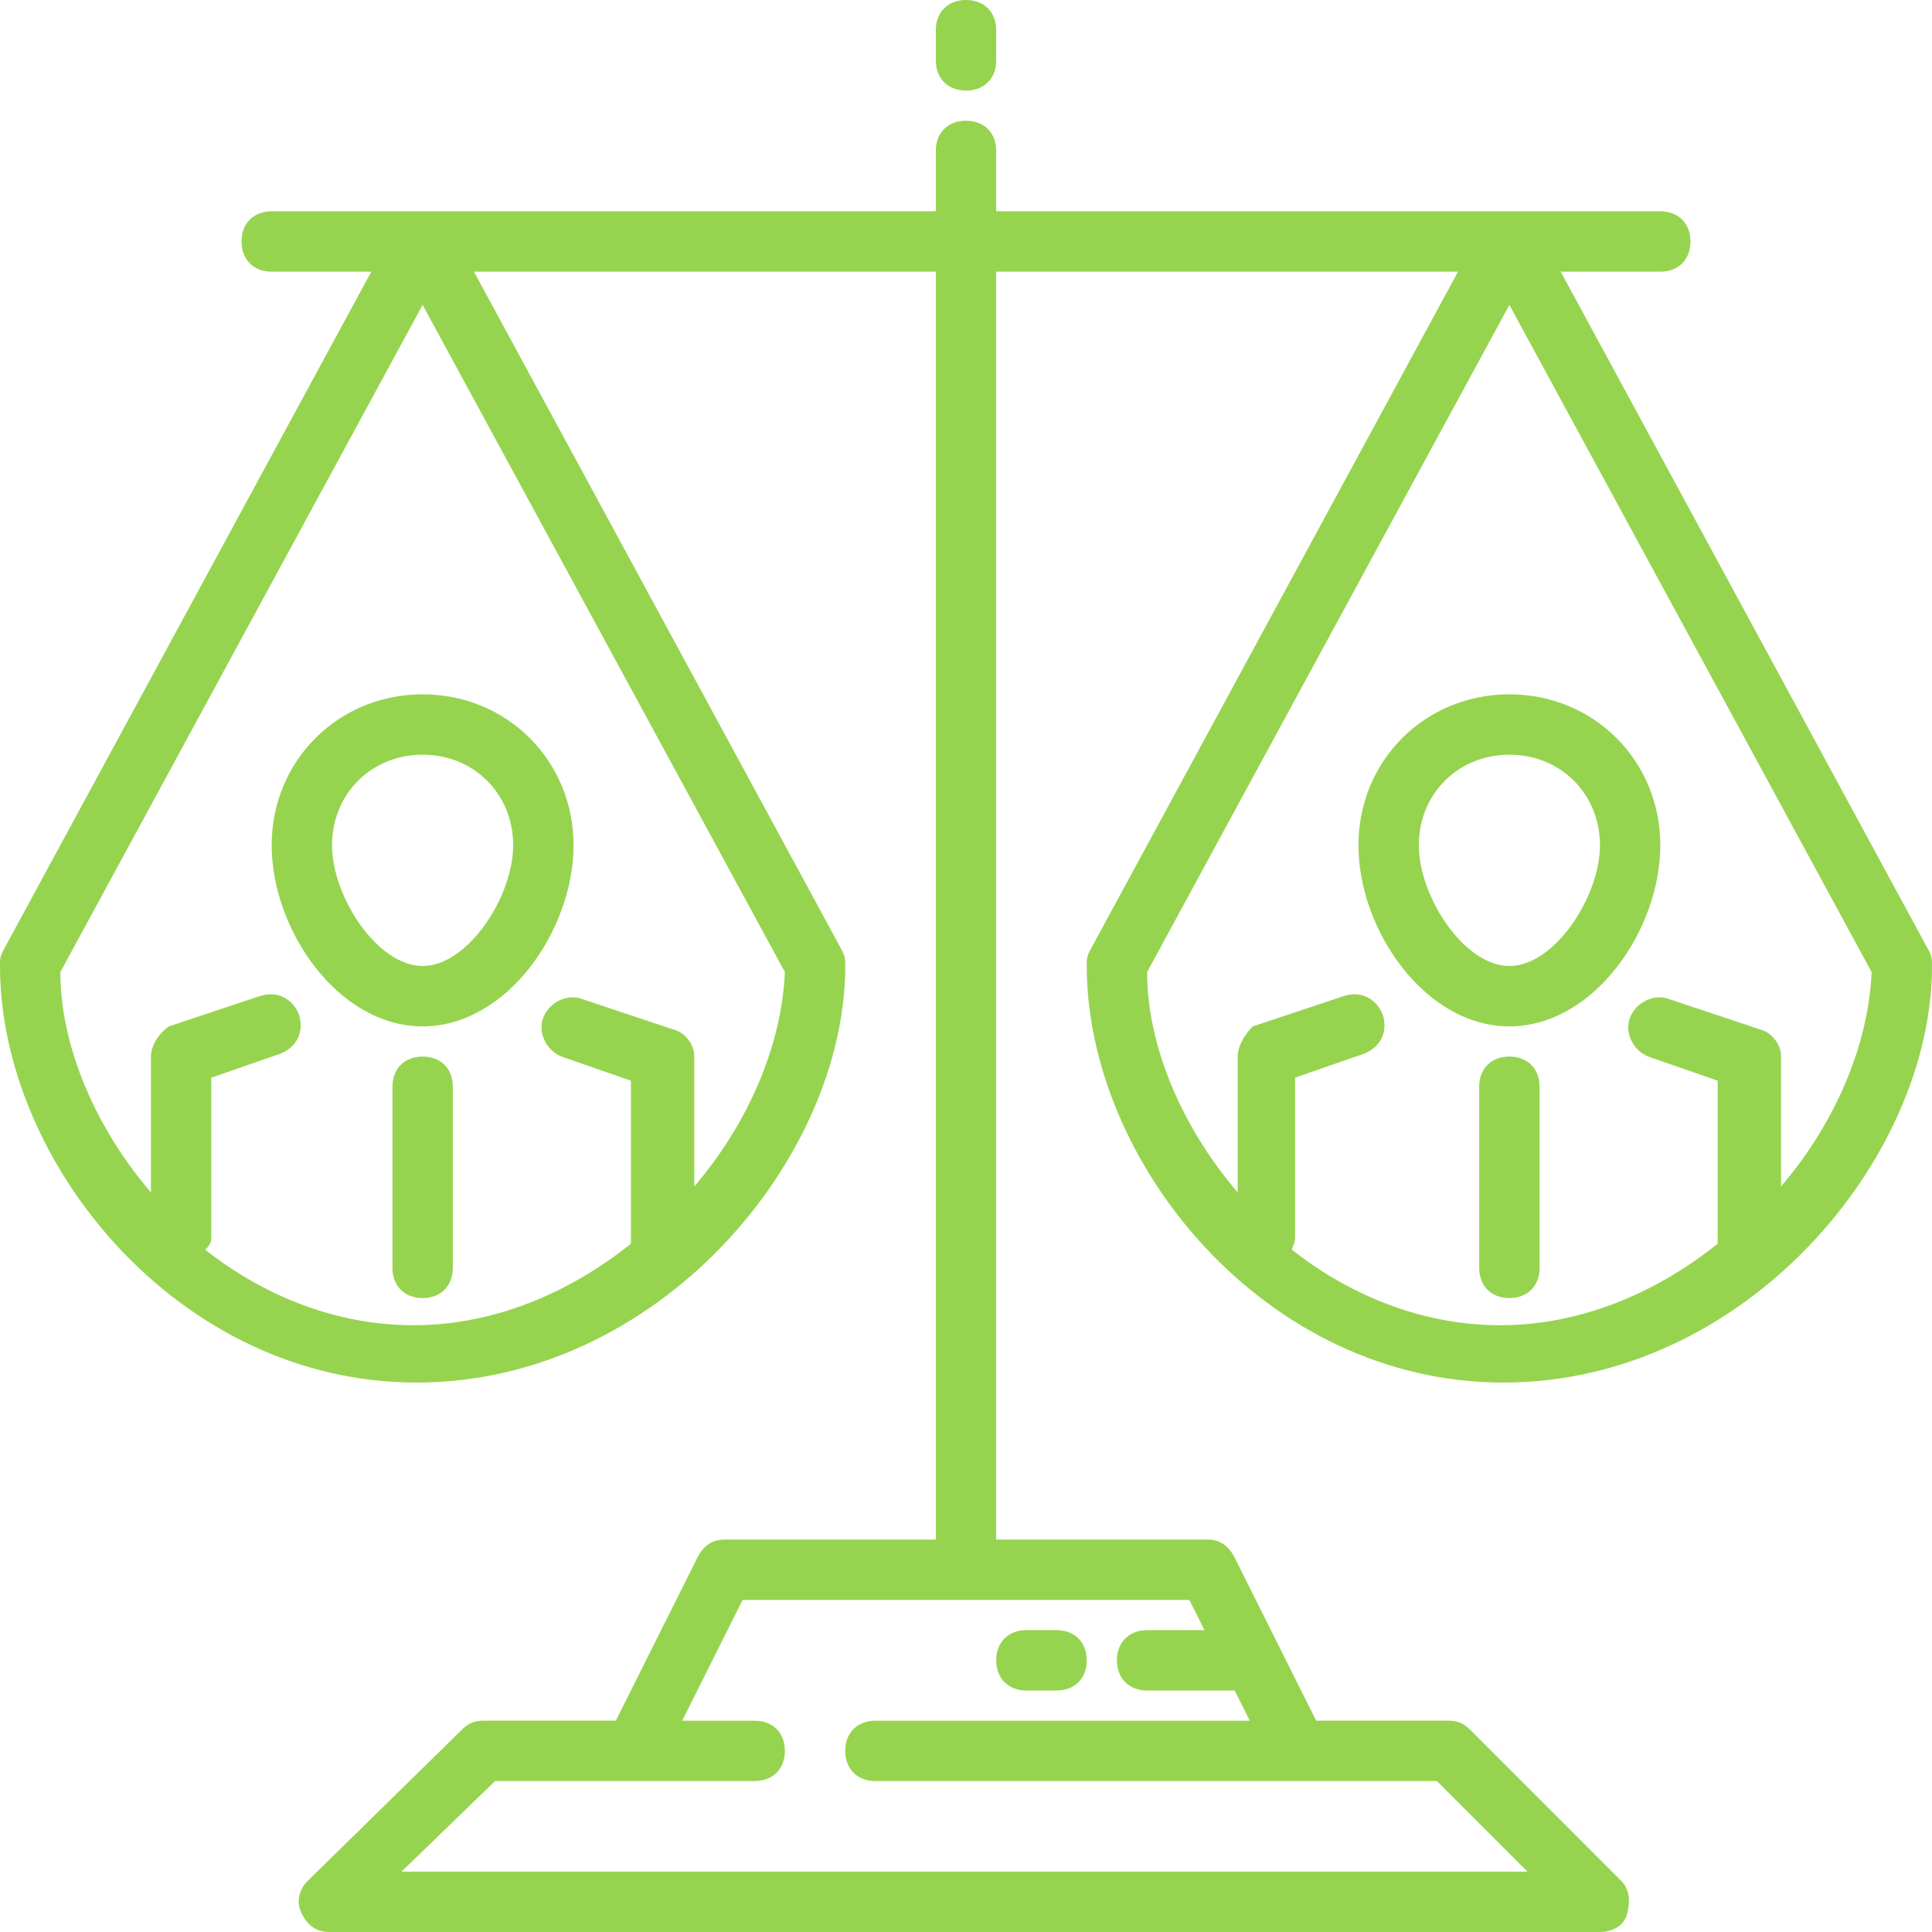 <svg width="116" height="116" xmlns="http://www.w3.org/2000/svg"><g fill="#96D44F" fill-rule="evenodd"><path d="M16.312 50.75c0 5.075 3.987 10.875 9.063 10.875 5.075 0 9.062-5.8 9.062-10.875s-3.987-9.062-9.062-9.062c-5.076 0-9.063 3.987-9.063 9.062zm9.063-5.437c3.08 0 5.437 2.356 5.437 5.437 0 3.082-2.719 7.25-5.437 7.25-2.72 0-5.438-4.169-5.438-7.25 0-3.081 2.356-5.437 5.438-5.437zm0 18.125c-1.087 0-1.812.725-1.812 1.813v10.875c0 1.087.725 1.812 1.812 1.812 1.088 0 1.813-.725 1.813-1.812V65.25c0-1.088-.725-1.813-1.813-1.813z"/><path d="M93.707 16.312h5.981c1.087 0 1.812-.725 1.812-1.813 0-1.087-.725-1.812-1.812-1.812H59.813V9.062c0-1.088-.725-1.813-1.813-1.813-1.087 0-1.812.725-1.812 1.813v3.625H16.312c-1.087 0-1.812.725-1.812 1.812 0 1.088.725 1.813 1.812 1.813h5.981L.181 57.093C0 57.456 0 57.637 0 58 0 69.78 10.694 83.011 25.012 83.011c14.5 0 25.739-13.412 25.739-25.012 0-.362 0-.543-.182-.906L28.457 16.312h27.731v76.125H43.5c-.725 0-1.269.363-1.631 1.088l-4.894 9.787H29c-.544 0-.906.182-1.269.544l-9.244 9.063c-.543.543-.725 1.268-.362 1.993.362.725.906 1.088 1.631 1.088h76.307c.725 0 1.45-.363 1.63-1.088.182-.725.182-1.45-.362-1.993l-9.062-9.063c-.363-.362-.725-.544-1.269-.544h-7.975l-4.894-9.787c-.362-.725-.906-1.088-1.631-1.088H59.812V16.312h27.73L65.432 57.093c-.182.363-.182.544-.182.906 0 11.781 10.694 25.012 25.013 25.012C104.762 83.011 116 69.6 116 58c0-.362 0-.543-.181-.906L93.707 16.312zm-52.02 54.92v-7.795c0-.725-.544-1.45-1.269-1.63l-5.437-1.813c-.906-.363-1.994.181-2.356 1.087-.363.906.18 1.994 1.087 2.356l4.169 1.45v9.788c-3.625 2.9-8.156 4.894-13.05 4.894-4.713 0-9.063-1.813-12.506-4.531.362-.363.362-.544.362-.725v-9.607l4.17-1.45c.905-.362 1.45-1.268 1.087-2.356-.363-.906-1.27-1.45-2.357-1.087l-5.437 1.812c-.544.363-1.088 1.088-1.088 1.813v8.156c-3.262-3.806-5.437-8.7-5.437-13.231l21.75-40.056 21.75 40.056c-.181 4.35-2.175 9.062-5.437 12.869zm30.631 26.643h-3.443c-1.088 0-1.813.725-1.813 1.813 0 1.087.725 1.812 1.813 1.812h5.256l.906 1.813H52.562c-1.088 0-1.813.725-1.813 1.812 0 1.088.725 1.813 1.813 1.813h33.712l5.438 5.438H24.105l5.619-5.438h15.588c1.088 0 1.813-.725 1.813-1.813 0-1.087-.725-1.812-1.813-1.812h-4.35l3.625-7.25h26.825l.906 1.812zm34.62-26.644v-7.794c0-.725-.544-1.45-1.269-1.63l-5.438-1.813c-.906-.363-1.993.181-2.356 1.087-.362.906.181 1.994 1.088 2.356l4.169 1.45v9.788c-3.625 2.9-8.157 4.894-13.05 4.894-4.713 0-9.063-1.813-12.507-4.531 0-.182.182-.363.182-.725v-9.607l4.168-1.45c.907-.362 1.45-1.268 1.088-2.356-.363-.906-1.269-1.45-2.356-1.087l-5.438 1.812c-.362.363-.906 1.088-.906 1.813v8.156c-3.263-3.806-5.438-8.7-5.438-13.231l21.75-40.056 21.75 40.056c-.18 4.35-2.174 9.062-5.437 12.869z"/><path d="M81.563 50.75c0 5.075 3.987 10.875 9.062 10.875 5.075 0 9.063-5.8 9.063-10.875s-3.988-9.062-9.063-9.062c-5.075 0-9.062 3.987-9.062 9.062zm9.062-5.437c3.081 0 5.438 2.356 5.438 5.437 0 3.082-2.72 7.25-5.438 7.25-2.719 0-5.437-4.169-5.437-7.25 0-3.081 2.356-5.437 5.437-5.437zm0 18.125c-1.087 0-1.812.725-1.812 1.813v10.875c0 1.087.725 1.812 1.813 1.812 1.087 0 1.812-.725 1.812-1.812V65.25c0-1.088-.725-1.813-1.812-1.813zm-29 38.062h1.813c1.087 0 1.812-.725 1.812-1.812 0-1.088-.725-1.813-1.812-1.813h-1.813c-1.087 0-1.812.725-1.812 1.813 0 1.087.725 1.812 1.812 1.812zM56.188 1.813v1.812c0 1.088.725 1.813 1.813 1.813 1.087 0 1.813-.725 1.813-1.813V1.813C59.814.725 59.088 0 58 0c-1.088 0-1.813.725-1.813 1.813z"/></g></svg>